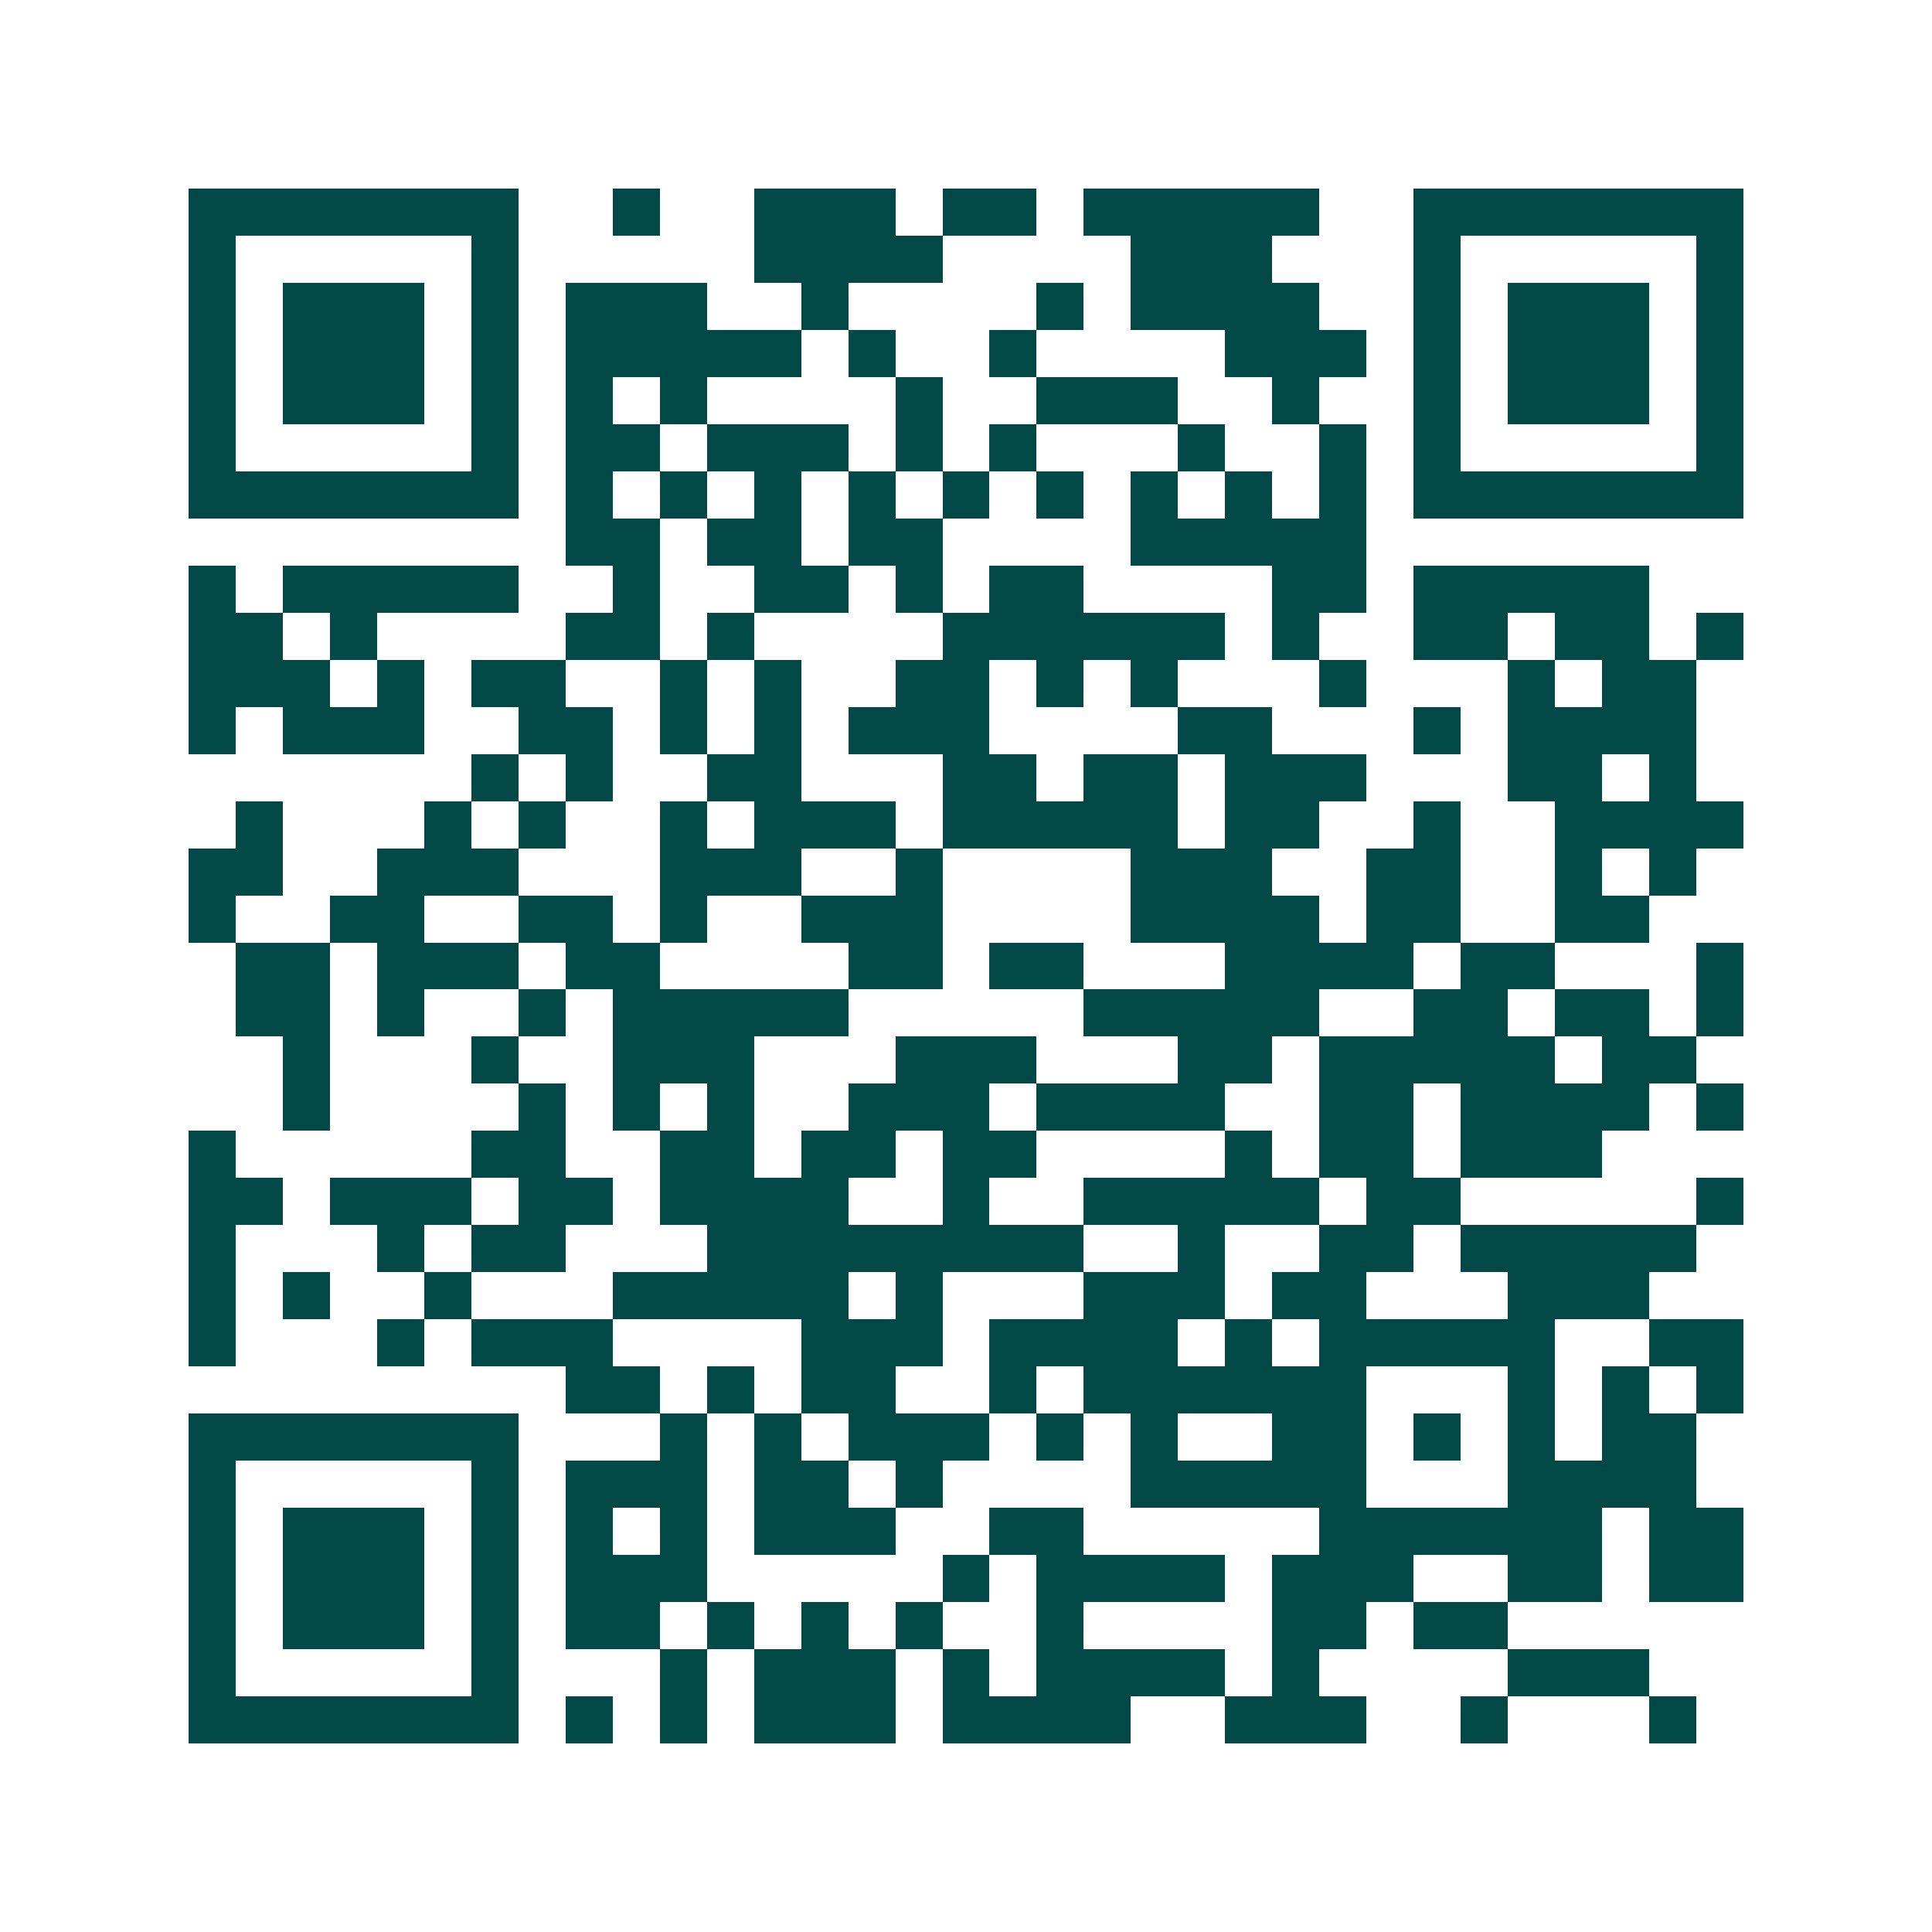 <svg xmlns="http://www.w3.org/2000/svg" width="200" height="200" viewBox="0 0 41 41" shape-rendering="crispEdges"><path fill="#ffffff" d="M0 0h41v41H0z"/><path stroke="#014847" d="M4 4.5h7m2 0h1m2 0h3m1 0h2m1 0h5m2 0h7M4 5.5h1m5 0h1m5 0h4m4 0h3m3 0h1m5 0h1M4 6.5h1m1 0h3m1 0h1m1 0h3m2 0h1m4 0h1m1 0h4m2 0h1m1 0h3m1 0h1M4 7.5h1m1 0h3m1 0h1m1 0h5m1 0h1m2 0h1m4 0h3m1 0h1m1 0h3m1 0h1M4 8.5h1m1 0h3m1 0h1m1 0h1m1 0h1m4 0h1m2 0h3m2 0h1m2 0h1m1 0h3m1 0h1M4 9.5h1m5 0h1m1 0h2m1 0h3m1 0h1m1 0h1m3 0h1m2 0h1m1 0h1m5 0h1M4 10.5h7m1 0h1m1 0h1m1 0h1m1 0h1m1 0h1m1 0h1m1 0h1m1 0h1m1 0h1m1 0h7M12 11.5h2m1 0h2m1 0h2m4 0h5M4 12.5h1m1 0h5m2 0h1m2 0h2m1 0h1m1 0h2m4 0h2m1 0h5M4 13.5h2m1 0h1m4 0h2m1 0h1m4 0h6m1 0h1m2 0h2m1 0h2m1 0h1M4 14.5h3m1 0h1m1 0h2m2 0h1m1 0h1m2 0h2m1 0h1m1 0h1m3 0h1m3 0h1m1 0h2M4 15.5h1m1 0h3m2 0h2m1 0h1m1 0h1m1 0h3m4 0h2m3 0h1m1 0h4M10 16.5h1m1 0h1m2 0h2m3 0h2m1 0h2m1 0h3m3 0h2m1 0h1M5 17.5h1m3 0h1m1 0h1m2 0h1m1 0h3m1 0h5m1 0h2m2 0h1m2 0h4M4 18.5h2m2 0h3m3 0h3m2 0h1m4 0h3m2 0h2m2 0h1m1 0h1M4 19.5h1m2 0h2m2 0h2m1 0h1m2 0h3m4 0h4m1 0h2m2 0h2M5 20.5h2m1 0h3m1 0h2m4 0h2m1 0h2m3 0h4m1 0h2m3 0h1M5 21.5h2m1 0h1m2 0h1m1 0h5m5 0h5m2 0h2m1 0h2m1 0h1M6 22.5h1m3 0h1m2 0h3m3 0h3m3 0h2m1 0h5m1 0h2M6 23.5h1m4 0h1m1 0h1m1 0h1m2 0h3m1 0h4m2 0h2m1 0h4m1 0h1M4 24.5h1m5 0h2m2 0h2m1 0h2m1 0h2m4 0h1m1 0h2m1 0h3M4 25.5h2m1 0h3m1 0h2m1 0h4m2 0h1m2 0h5m1 0h2m5 0h1M4 26.5h1m3 0h1m1 0h2m3 0h8m2 0h1m2 0h2m1 0h5M4 27.5h1m1 0h1m2 0h1m3 0h5m1 0h1m3 0h3m1 0h2m3 0h3M4 28.5h1m3 0h1m1 0h3m4 0h3m1 0h4m1 0h1m1 0h5m2 0h2M12 29.5h2m1 0h1m1 0h2m2 0h1m1 0h6m3 0h1m1 0h1m1 0h1M4 30.5h7m3 0h1m1 0h1m1 0h3m1 0h1m1 0h1m2 0h2m1 0h1m1 0h1m1 0h2M4 31.5h1m5 0h1m1 0h3m1 0h2m1 0h1m4 0h5m3 0h4M4 32.5h1m1 0h3m1 0h1m1 0h1m1 0h1m1 0h3m2 0h2m5 0h6m1 0h2M4 33.5h1m1 0h3m1 0h1m1 0h3m5 0h1m1 0h4m1 0h3m2 0h2m1 0h2M4 34.5h1m1 0h3m1 0h1m1 0h2m1 0h1m1 0h1m1 0h1m2 0h1m4 0h2m1 0h2M4 35.5h1m5 0h1m3 0h1m1 0h3m1 0h1m1 0h4m1 0h1m4 0h3M4 36.5h7m1 0h1m1 0h1m1 0h3m1 0h4m2 0h3m2 0h1m3 0h1"/></svg>
